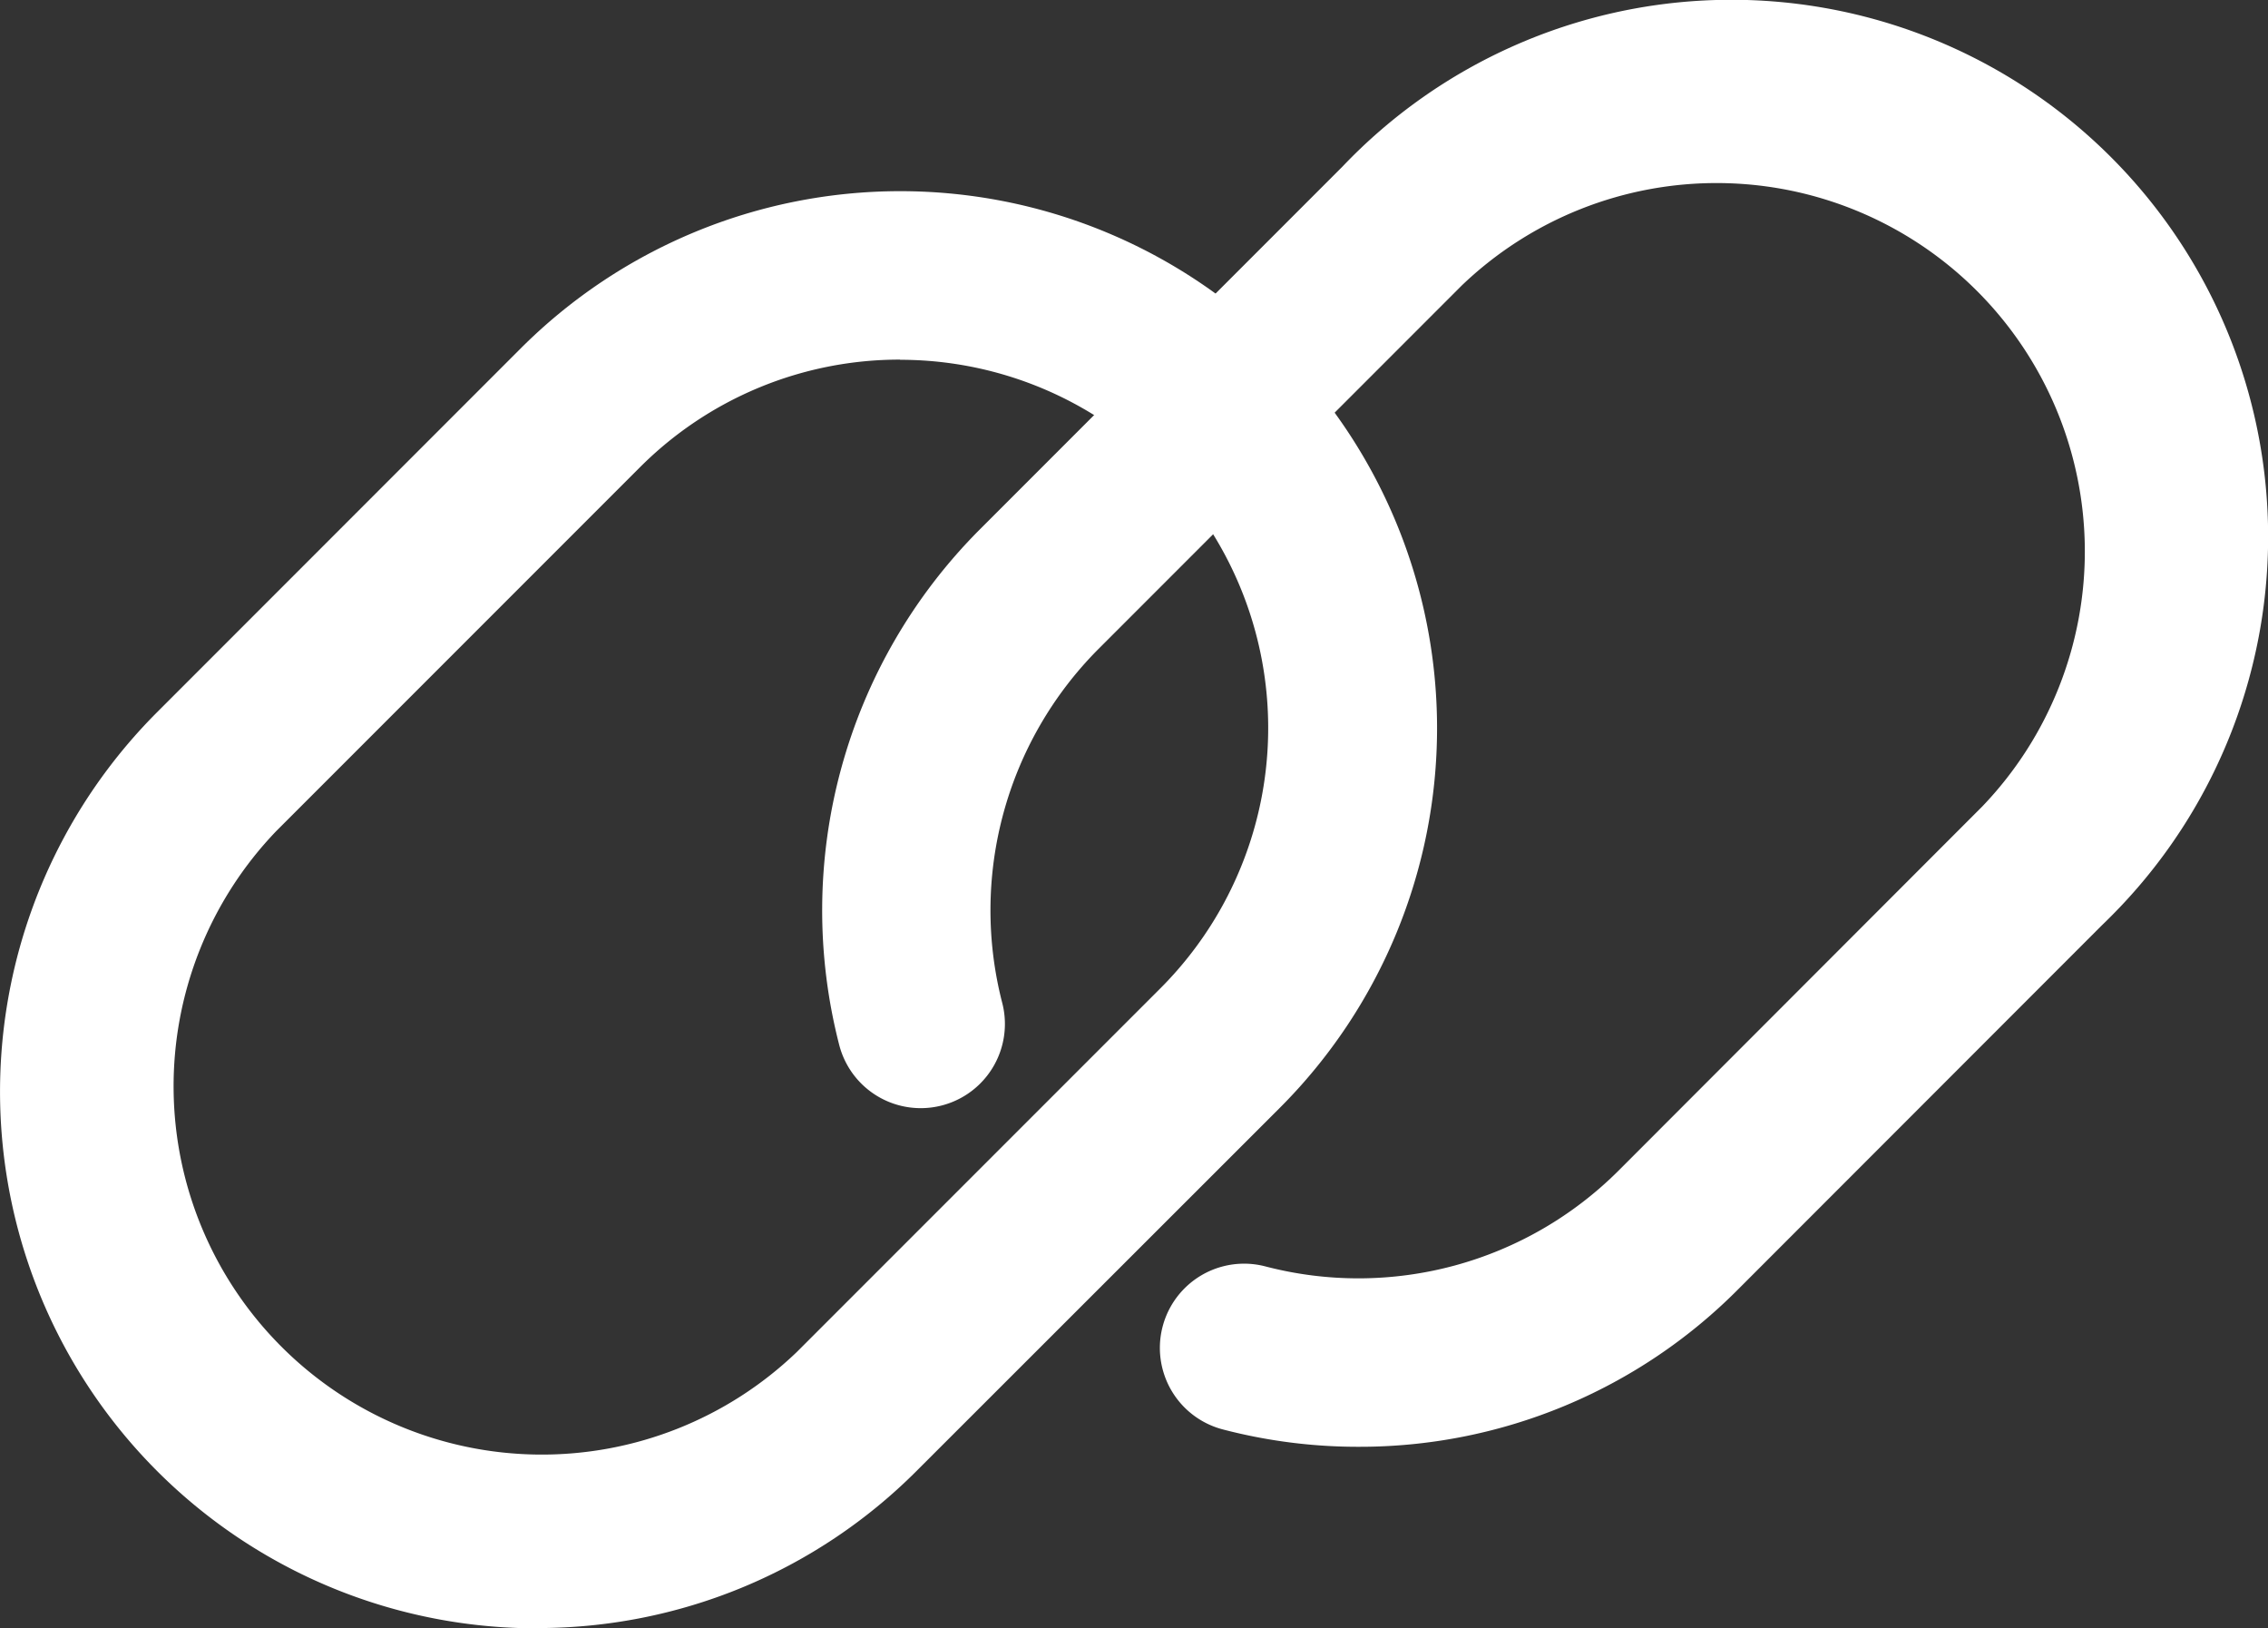 <svg xmlns="http://www.w3.org/2000/svg" width="27.007" height="19.384" viewBox="0 0 27.007 19.384">
  <rect x="0" y="0" width="27.007" height="19.384" fill="#333333" stroke="none"/>
  <g id="Groupe_81" data-name="Groupe 81" transform="translate(0 0)">
    <path id="Tracé_30" data-name="Tracé 30" d="M6.391,51.17a6.389,6.389,0,0,1-4.52-10.906L6.2,35.934a6.392,6.392,0,1,1,9.04,9.04L10.911,49.3a6.372,6.372,0,0,1-4.52,1.867m4.328-15.1a4.368,4.368,0,0,0-3.1,1.283L3.288,41.681a4.385,4.385,0,0,0,6.2,6.2l4.329-4.329a4.383,4.383,0,0,0-3.1-7.483Z" transform="translate(0 -31.786)" fill="#fff"/>
    <path id="Tracé_31" data-name="Tracé 31" d="M152.677,17.223a6.355,6.355,0,0,1-1.615-.207,1,1,0,0,1,.509-1.94,4.384,4.384,0,0,0,4.207-1.143L160.107,9.6a4.385,4.385,0,0,0-6.2-6.2l-4.328,4.329a4.406,4.406,0,0,0-1.143,4.208,1,1,0,0,1-1.94.505,6.418,6.418,0,0,1,1.666-6.132l4.328-4.329a6.392,6.392,0,1,1,9.257,8.817q-.107.112-.219.22L157.2,15.348a6.351,6.351,0,0,1-4.52,1.875" transform="translate(-136.502 0)" fill="#fff"/>
  </g>
</svg>
